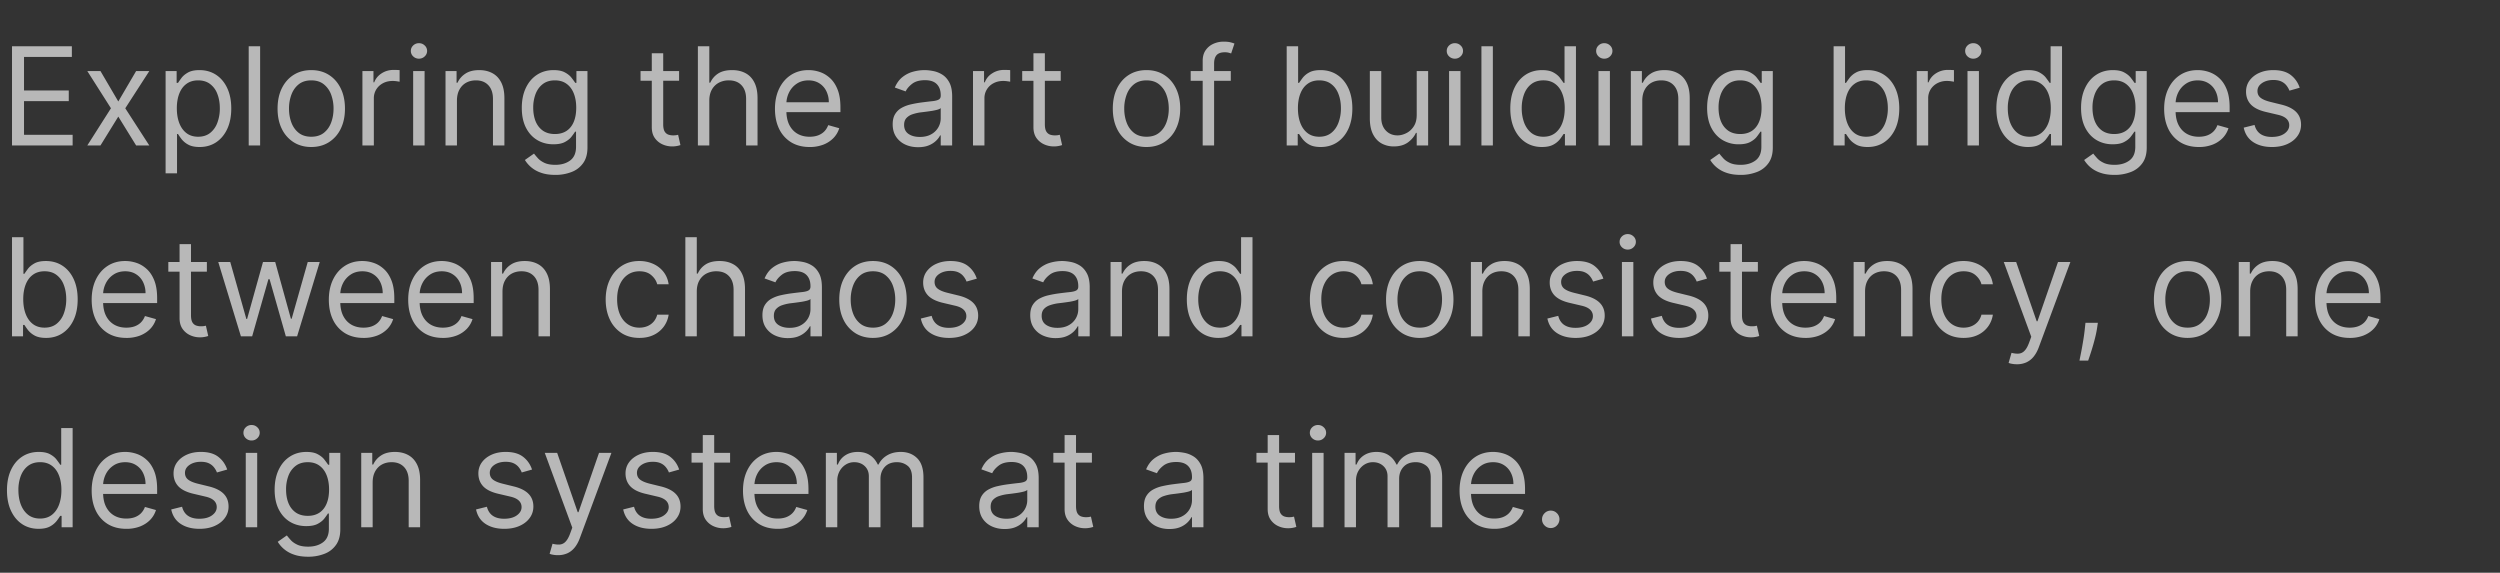 <svg xmlns="http://www.w3.org/2000/svg" width="275" height="63" fill="none"><rect width="100%" height="100%" fill="#333333" stroke="none"/><path fill="#fff" d="M1.321 16V5.09h6.584v1.173H2.642v3.686h4.922v1.172H2.642v3.707H7.99V16H1.321zm9.732-8.182 1.96 3.345 1.96-3.345h1.45L13.78 11.91 16.422 16h-1.449l-1.96-3.175L11.053 16H9.604l2.6-4.09-2.6-4.092h1.449zm7.163 11.25V7.818h1.214v1.3h.15c.092-.142.22-.323.383-.543.167-.224.405-.423.714-.597.312-.178.735-.266 1.268-.266.689 0 1.296.172 1.821.516.526.345.936.833 1.23 1.465.296.632.443 1.378.443 2.237 0 .867-.147 1.618-.442 2.254-.295.632-.703 1.122-1.225 1.47-.522.344-1.124.517-1.806.517-.526 0-.946-.087-1.262-.262a2.34 2.34 0 0 1-.73-.602 8.102 8.102 0 0 1-.394-.564h-.107v4.325h-1.257zm1.236-7.159c0 .618.09 1.163.271 1.635.182.47.446.837.794 1.103.348.263.774.394 1.279.394.525 0 .964-.138 1.315-.415a2.54 2.54 0 0 0 .8-1.13 4.429 4.429 0 0 0 .27-1.587c0-.575-.088-1.094-.265-1.555a2.404 2.404 0 0 0-.794-1.103c-.352-.273-.794-.41-1.326-.41-.512 0-.941.13-1.29.389-.348.255-.61.614-.788 1.076-.177.458-.266.992-.266 1.603zm9.162-6.818V16h-1.257V5.09h1.257zm5.626 11.08c-.739 0-1.387-.176-1.944-.528a3.583 3.583 0 0 1-1.3-1.475c-.309-.632-.463-1.371-.463-2.216 0-.853.154-1.597.463-2.232.313-.636.746-1.13 1.3-1.481.557-.352 1.205-.527 1.944-.527.739 0 1.385.175 1.939.527.557.352.99.845 1.3 1.48.312.636.468 1.38.468 2.233 0 .845-.156 1.584-.468 2.216a3.534 3.534 0 0 1-1.3 1.475c-.554.352-1.2.527-1.939.527zm0-1.13c.561 0 1.023-.144 1.385-.431.362-.288.63-.666.804-1.135.174-.469.261-.976.261-1.523a4.42 4.42 0 0 0-.26-1.53 2.577 2.577 0 0 0-.805-1.144c-.362-.292-.824-.437-1.385-.437s-1.023.146-1.385.437c-.362.29-.63.673-.804 1.145a4.388 4.388 0 0 0-.261 1.529c0 .547.087 1.054.26 1.523.175.469.443.847.805 1.135.362.287.824.431 1.385.431zm5.626.959V7.818h1.215v1.236h.085c.15-.405.42-.733.81-.985.39-.253.83-.379 1.32-.379a12.345 12.345 0 0 1 .661.022V8.99a3.725 3.725 0 0 0-.293-.048 2.882 2.882 0 0 0-.474-.037c-.398 0-.753.083-1.065.25-.309.164-.554.39-.735.682a1.838 1.838 0 0 0-.267.985V16h-1.257zm5.581 0V7.818h1.258V16h-1.258zm.64-9.545a.894.894 0 0 1-.634-.25.804.804 0 0 1-.261-.603c0-.234.087-.435.26-.602a.894.894 0 0 1 .635-.25c.245 0 .454.083.628.25a.797.797 0 0 1 .266.602.797.797 0 0 1-.266.602.875.875 0 0 1-.628.25zm4.177 4.623V16h-1.257V7.818h1.215v1.279h.106c.192-.416.483-.75.874-1.002.39-.256.895-.383 1.512-.383.554 0 1.04.113 1.455.34.415.224.738.565.969 1.023.23.455.346 1.03.346 1.726V16h-1.257v-5.114c0-.642-.167-1.143-.5-1.502-.334-.362-.792-.543-1.375-.543-.401 0-.76.087-1.076.26-.312.175-.56.429-.74.763-.181.333-.272.738-.272 1.214zm10.82 8.16c-.607 0-1.13-.078-1.566-.234a3.322 3.322 0 0 1-1.092-.607 3.322 3.322 0 0 1-.687-.799l1.001-.703c.114.149.258.32.432.511.174.196.412.364.714.506.305.146.704.219 1.198.219.66 0 1.206-.16 1.635-.48.43-.32.645-.82.645-1.502v-1.662h-.107c-.092.15-.223.334-.394.554-.167.217-.408.41-.724.58-.313.168-.735.251-1.268.251-.66 0-1.254-.156-1.78-.469-.521-.312-.935-.767-1.24-1.363-.302-.597-.453-1.321-.453-2.173 0-.839.147-1.568.442-2.19.295-.625.705-1.108 1.23-1.449.526-.344 1.133-.516 1.822-.516.533 0 .955.088 1.268.266.316.174.558.373.724.597.17.22.302.4.395.543h.127v-1.3h1.215v8.416c0 .703-.16 1.275-.48 1.716a2.73 2.73 0 0 1-1.278.974 4.824 4.824 0 0 1-1.779.315zm-.043-4.495c.505 0 .93-.116 1.279-.346.348-.231.612-.563.794-.996.18-.434.271-.952.271-1.556 0-.59-.089-1.11-.266-1.56-.178-.452-.44-.805-.789-1.06-.348-.256-.777-.384-1.289-.384-.532 0-.976.135-1.331.405-.352.27-.616.632-.794 1.086a4.2 4.2 0 0 0-.261 1.513c0 .568.089 1.07.266 1.508.181.433.448.774.8 1.022.355.245.795.368 1.32.368zM74.7 7.818v1.066h-4.24V7.818h4.24zm-3.004-1.96h1.257v7.798c0 .355.051.622.154.8a.8.8 0 0 0 .405.35c.167.058.343.086.528.086.138 0 .252-.007.34-.021l.213-.043.256 1.13a2.571 2.571 0 0 1-.357.095 2.628 2.628 0 0 1-.58.053 2.53 2.53 0 0 1-1.044-.229 2.074 2.074 0 0 1-.842-.697c-.22-.313-.33-.707-.33-1.183v-8.14zm6.328 5.22V16h-1.257V5.09h1.257v4.007h.106c.192-.423.48-.759.863-1.007.387-.252.902-.378 1.545-.378.558 0 1.046.112 1.465.335.419.22.744.56.975 1.018.234.454.351 1.033.351 1.736V16h-1.257v-5.114c0-.65-.168-1.152-.506-1.507-.334-.359-.797-.538-1.39-.538a2.32 2.32 0 0 0-1.108.26 1.907 1.907 0 0 0-.767.763c-.185.333-.277.738-.277 1.214zm11.035 5.093c-.788 0-1.468-.175-2.04-.523a3.503 3.503 0 0 1-1.315-1.47c-.306-.632-.458-1.367-.458-2.205 0-.838.152-1.577.458-2.216.309-.643.738-1.143 1.289-1.502.554-.362 1.2-.543 1.939-.543.426 0 .847.07 1.262.213.416.142.794.373 1.135.692.34.316.612.735.815 1.257.202.522.303 1.165.303 1.929v.532H86.14V11.25h5.028a2.69 2.69 0 0 0-.277-1.236 2.088 2.088 0 0 0-.778-.858c-.334-.21-.728-.314-1.182-.314-.501 0-.934.124-1.3.373a2.446 2.446 0 0 0-.836.959 2.815 2.815 0 0 0-.293 1.267v.725c0 .618.106 1.142.32 1.571.216.426.516.751.9.975.383.22.829.33 1.337.33.33 0 .628-.046.894-.138.27-.096.503-.238.698-.426.196-.192.346-.43.453-.714l1.214.34a2.692 2.692 0 0 1-.644 1.087 3.14 3.14 0 0 1-1.119.725 4.15 4.15 0 0 1-1.497.256zm11.927.02c-.518 0-.989-.097-1.412-.292a2.422 2.422 0 0 1-1.006-.858c-.249-.376-.373-.83-.373-1.363 0-.47.092-.85.277-1.14.184-.295.431-.526.74-.693.31-.167.65-.291 1.023-.373.376-.085.755-.152 1.135-.202.497-.064.9-.112 1.209-.144.312-.035.539-.094.681-.176.146-.081.219-.223.219-.426v-.042c0-.526-.144-.934-.432-1.226-.284-.29-.715-.436-1.294-.436-.6 0-1.071.131-1.412.394-.34.263-.58.543-.719.841l-1.193-.426c.213-.497.497-.884.852-1.161.36-.28.75-.476 1.172-.586.426-.114.845-.17 1.257-.17.263 0 .565.032.906.096.344.06.676.186.996.378.323.191.591.48.804.868.213.387.32.906.32 1.555V16h-1.257v-1.108h-.064a2.203 2.203 0 0 1-.426.57 2.466 2.466 0 0 1-.794.517c-.33.142-.733.213-1.209.213zm.192-1.128c.497 0 .916-.098 1.257-.293a1.998 1.998 0 0 0 1.044-1.732v-1.15c-.053.064-.171.122-.352.176-.177.05-.383.094-.618.133a27.622 27.622 0 0 1-1.203.16 4.802 4.802 0 0 0-.917.207 1.58 1.58 0 0 0-.681.421c-.17.185-.256.437-.256.757 0 .436.162.766.485.99.326.22.74.33 1.241.33zm5.852.937V7.818h1.215v1.236h.085a1.96 1.96 0 0 1 .81-.985c.39-.253.831-.379 1.321-.379a12.343 12.343 0 0 1 .66.022V8.99a3.647 3.647 0 0 0-.293-.048 2.88 2.88 0 0 0-.474-.037c-.397 0-.753.083-1.065.25a1.833 1.833 0 0 0-1.001 1.667V16h-1.258zm9.652-8.182v1.066h-4.24V7.818h4.24zm-3.004-1.96h1.257v7.798c0 .355.052.622.155.8a.796.796 0 0 0 .405.35c.167.058.342.086.527.086.138 0 .252-.007.341-.021l.213-.043.256 1.13a2.634 2.634 0 0 1-.357.095 2.637 2.637 0 0 1-.581.053 2.53 2.53 0 0 1-1.044-.229 2.08 2.08 0 0 1-.842-.697c-.22-.313-.33-.707-.33-1.183v-8.14zm12.438 10.313c-.739 0-1.387-.176-1.944-.528a3.589 3.589 0 0 1-1.3-1.475c-.309-.632-.463-1.371-.463-2.216 0-.853.154-1.597.463-2.232.313-.636.746-1.13 1.3-1.481.557-.352 1.205-.527 1.944-.527.739 0 1.385.175 1.939.527.557.352.991.845 1.3 1.48.312.636.468 1.38.468 2.233 0 .845-.156 1.584-.468 2.216a3.538 3.538 0 0 1-1.3 1.475c-.554.352-1.2.527-1.939.527zm0-1.13c.561 0 1.023-.144 1.385-.431.362-.288.63-.666.804-1.135.174-.469.261-.976.261-1.523 0-.547-.087-1.057-.261-1.53a2.578 2.578 0 0 0-.804-1.144c-.362-.292-.824-.437-1.385-.437s-1.023.146-1.385.437c-.362.29-.63.673-.804 1.145a4.388 4.388 0 0 0-.261 1.529c0 .547.087 1.054.261 1.523.174.469.442.847.804 1.135.362.287.824.431 1.385.431zm9.27-7.223v1.066h-4.411V7.818h4.411zM132.295 16V6.689c0-.469.11-.86.331-1.172.22-.312.506-.547.857-.703a2.713 2.713 0 0 1 1.113-.234c.309 0 .562.024.757.074.195.05.341.096.437.139l-.363 1.086a5.638 5.638 0 0 0-.266-.08 1.617 1.617 0 0 0-.437-.048c-.415 0-.715.105-.9.315-.181.21-.272.516-.272.921V16h-1.257zm9.241 0V5.09h1.257v4.028h.106c.093-.142.221-.323.384-.543a2.25 2.25 0 0 1 .714-.597c.312-.178.735-.266 1.268-.266.688 0 1.296.172 1.821.516.526.345.936.833 1.231 1.465.294.632.442 1.378.442 2.237 0 .867-.148 1.618-.442 2.254-.295.632-.703 1.122-1.225 1.47-.522.344-1.124.517-1.806.517-.526 0-.947-.087-1.263-.262a2.331 2.331 0 0 1-.729-.602 8.156 8.156 0 0 1-.395-.564h-.149V16h-1.214zm1.236-4.09c0 .617.09 1.162.271 1.634.181.47.446.837.794 1.103.348.263.774.394 1.278.394.526 0 .965-.138 1.316-.415.355-.28.622-.657.799-1.13a4.433 4.433 0 0 0 .272-1.587c0-.575-.089-1.094-.267-1.555-.174-.466-.438-.833-.793-1.103-.352-.273-.794-.41-1.327-.41-.511 0-.941.13-1.289.389-.348.255-.61.614-.788 1.076-.178.458-.266.992-.266 1.603zm13.066.745V7.818h1.257V16h-1.257v-1.385h-.085c-.192.415-.49.769-.895 1.06-.405.288-.916.431-1.534.431a2.73 2.73 0 0 1-1.364-.335c-.398-.227-.71-.568-.937-1.023-.228-.458-.341-1.035-.341-1.731V7.818h1.257v5.114c0 .596.167 1.072.501 1.427.337.355.767.533 1.289.533.312 0 .63-.08.953-.24.327-.16.6-.404.82-.735.224-.33.336-.75.336-1.262zm3.56 3.345V7.818h1.257V16h-1.257zm.639-9.545a.895.895 0 0 1-.634-.25.804.804 0 0 1-.261-.603c0-.234.087-.435.261-.602a.895.895 0 0 1 .634-.25c.245 0 .454.083.628.25a.796.796 0 0 1 .267.602.796.796 0 0 1-.267.602.874.874 0 0 1-.628.25zm4.177-1.364V16h-1.257V5.09h1.257zm5.392 11.08c-.682 0-1.283-.173-1.805-.517-.523-.348-.931-.838-1.226-1.47-.294-.636-.442-1.387-.442-2.254 0-.859.148-1.605.442-2.237.295-.632.705-1.12 1.231-1.465.525-.344 1.133-.516 1.822-.516.532 0 .953.088 1.262.266.312.174.55.373.714.597.167.22.296.4.389.543h.106V5.09h1.257V16h-1.214v-1.257h-.149a8.143 8.143 0 0 1-.395.564 2.32 2.32 0 0 1-.729.602c-.316.175-.737.261-1.263.261zm.171-1.13c.504 0 .93-.131 1.278-.394.348-.266.613-.634.794-1.103.181-.472.271-1.017.271-1.635 0-.61-.088-1.145-.266-1.603-.177-.462-.44-.82-.788-1.076-.348-.26-.778-.39-1.289-.39-.533 0-.977.138-1.332.411-.352.27-.616.637-.794 1.103a4.38 4.38 0 0 0-.261 1.555 4.5 4.5 0 0 0 .267 1.587c.181.473.447.85.799 1.13.355.277.795.415 1.321.415zm6.056.959V7.818h1.257V16h-1.257zm.639-9.545a.89.89 0 0 1-.633-.25.802.802 0 0 1-.262-.603c0-.234.087-.435.262-.602a.89.89 0 0 1 .633-.25c.245 0 .455.083.629.25a.798.798 0 0 1 .266.602.798.798 0 0 1-.266.602.877.877 0 0 1-.629.25zm4.178 4.623V16h-1.257V7.818h1.214v1.279h.107a2.34 2.34 0 0 1 .873-1.002c.391-.256.895-.383 1.513-.383.554 0 1.039.113 1.454.34.416.224.739.565.97 1.023.231.455.346 1.03.346 1.726V16h-1.257v-5.114c0-.642-.167-1.143-.501-1.502-.334-.362-.792-.543-1.374-.543-.401 0-.76.087-1.076.26a1.863 1.863 0 0 0-.74.763c-.182.333-.272.738-.272 1.214zm10.82 8.16c-.608 0-1.13-.078-1.566-.234a3.32 3.32 0 0 1-1.092-.607 3.304 3.304 0 0 1-.687-.799l1.001-.703c.114.149.257.32.431.511.174.196.412.364.714.506.306.146.705.219 1.199.219.66 0 1.205-.16 1.635-.48.43-.32.645-.82.645-1.502v-1.662h-.107c-.092.15-.224.334-.394.554-.167.217-.409.41-.725.58-.312.168-.735.251-1.267.251a3.411 3.411 0 0 1-1.779-.469c-.522-.312-.936-.767-1.242-1.363-.301-.597-.452-1.321-.452-2.173 0-.839.147-1.568.442-2.19.294-.625.705-1.108 1.23-1.449.526-.344 1.133-.516 1.822-.516.533 0 .955.088 1.268.266.316.174.557.373.724.597.171.22.302.4.394.543h.128v-1.3h1.215v8.416c0 .703-.16 1.275-.48 1.716a2.73 2.73 0 0 1-1.278.974 4.826 4.826 0 0 1-1.779.315zm-.043-4.495c.504 0 .93-.116 1.279-.346.348-.231.612-.563.793-.996.181-.434.272-.952.272-1.556 0-.59-.089-1.11-.266-1.56-.178-.452-.441-.805-.789-1.06-.348-.256-.778-.384-1.289-.384-.533 0-.976.135-1.332.405-.351.27-.616.632-.793 1.086a4.2 4.2 0 0 0-.261 1.513c0 .568.089 1.07.266 1.508.181.433.448.774.799 1.022.355.245.796.368 1.321.368zM201.697 16V5.09h1.257v4.028h.107c.092-.142.22-.323.383-.543a2.25 2.25 0 0 1 .714-.597c.312-.178.735-.266 1.268-.266.689 0 1.296.172 1.821.516.526.345.936.833 1.231 1.465.295.632.442 1.378.442 2.237 0 .867-.147 1.618-.442 2.254-.295.632-.703 1.122-1.225 1.47-.522.344-1.124.517-1.806.517-.526 0-.946-.087-1.262-.262-.316-.177-.56-.378-.73-.602a7.757 7.757 0 0 1-.394-.564h-.15V16h-1.214zm1.236-4.09c0 .617.09 1.162.271 1.634.182.47.446.837.794 1.103.348.263.774.394 1.279.394.525 0 .964-.138 1.315-.415.355-.28.622-.657.799-1.13a4.433 4.433 0 0 0 .272-1.587c0-.575-.089-1.094-.266-1.555a2.405 2.405 0 0 0-.794-1.103c-.352-.273-.794-.41-1.326-.41-.512 0-.942.13-1.29.389-.348.255-.61.614-.788 1.076-.177.458-.266.992-.266 1.603zm7.91 4.09V7.818h1.214v1.236h.086c.149-.405.419-.733.809-.985a2.384 2.384 0 0 1 1.321-.379 12.407 12.407 0 0 1 .661.022V8.99a3.734 3.734 0 0 0-.293-.048 2.88 2.88 0 0 0-.474-.037 2.23 2.23 0 0 0-1.066.25c-.308.164-.554.39-.735.682a1.842 1.842 0 0 0-.266.985V16h-1.257zm5.581 0V7.818h1.257V16h-1.257zm.639-9.545a.895.895 0 0 1-.634-.25.804.804 0 0 1-.261-.603c0-.234.087-.435.261-.602a.895.895 0 0 1 .634-.25c.245 0 .455.083.629.25a.798.798 0 0 1 .266.602.798.798 0 0 1-.266.602.877.877 0 0 1-.629.25zm6.01 9.716c-.682 0-1.284-.173-1.806-.517-.522-.348-.93-.838-1.225-1.47-.295-.636-.442-1.387-.442-2.254 0-.859.147-1.605.442-2.237.295-.632.705-1.12 1.231-1.465.525-.344 1.132-.516 1.821-.516.533 0 .954.088 1.263.266.312.174.55.373.714.597.166.22.296.4.388.543h.107V5.09h1.257V16h-1.214v-1.257h-.15a7.745 7.745 0 0 1-.394.564c-.17.224-.413.425-.73.602-.316.175-.736.261-1.262.261zm.171-1.13c.504 0 .93-.131 1.278-.394.348-.266.612-.634.794-1.103.181-.472.271-1.017.271-1.635 0-.61-.089-1.145-.266-1.603-.178-.462-.44-.82-.788-1.076-.348-.26-.778-.39-1.289-.39-.533 0-.977.138-1.332.411-.352.27-.616.637-.794 1.103a4.38 4.38 0 0 0-.261 1.555c0 .582.089 1.112.266 1.587.182.473.448.85.799 1.13.356.277.796.415 1.322.415zm9.359 4.198c-.608 0-1.13-.079-1.567-.235a3.34 3.34 0 0 1-1.092-.607 3.348 3.348 0 0 1-.687-.799l1.002-.703c.113.149.257.32.431.511.174.196.412.364.714.506.305.146.705.219 1.199.219.66 0 1.205-.16 1.635-.48.43-.32.644-.82.644-1.502v-1.662h-.106c-.093.15-.224.334-.394.554-.167.217-.409.41-.725.58-.312.168-.735.251-1.268.251-.66 0-1.253-.156-1.779-.469-.522-.312-.935-.767-1.241-1.363-.302-.597-.453-1.321-.453-2.173 0-.839.148-1.568.443-2.19.294-.625.704-1.108 1.23-1.449.526-.344 1.133-.516 1.822-.516.532 0 .955.088 1.268.266.316.174.557.373.724.597.17.22.302.4.394.543h.128v-1.3h1.214v8.416c0 .703-.159 1.275-.479 1.716a2.73 2.73 0 0 1-1.278.974 4.826 4.826 0 0 1-1.779.315zm-.043-4.496c.504 0 .93-.116 1.278-.346.348-.231.613-.563.794-.996.181-.434.272-.952.272-1.556 0-.59-.089-1.11-.267-1.56-.177-.452-.44-.805-.788-1.06-.348-.256-.778-.384-1.289-.384-.533 0-.977.135-1.332.405-.351.27-.616.632-.793 1.086a4.2 4.2 0 0 0-.261 1.513c0 .568.088 1.07.266 1.508.181.433.447.774.799 1.022.355.245.795.368 1.321.368zm9.311 1.428c-.788 0-1.468-.175-2.04-.523a3.506 3.506 0 0 1-1.316-1.47c-.305-.632-.458-1.367-.458-2.205 0-.838.153-1.577.458-2.216.309-.643.739-1.143 1.289-1.502.554-.362 1.201-.543 1.939-.543.426 0 .847.07 1.263.213a3.13 3.13 0 0 1 1.134.692c.341.316.613.735.815 1.257.203.522.304 1.165.304 1.929v.532h-6.307V11.25h5.028c0-.462-.092-.874-.277-1.236a2.087 2.087 0 0 0-.777-.858c-.334-.21-.728-.314-1.183-.314-.501 0-.934.124-1.3.373a2.451 2.451 0 0 0-.836.959 2.82 2.82 0 0 0-.293 1.267v.725c0 .618.107 1.142.32 1.571.216.426.516.751.9.975.384.22.829.33 1.337.33.33 0 .629-.046.895-.138.27-.096.502-.238.698-.426.195-.192.346-.43.452-.714l1.215.34a2.694 2.694 0 0 1-.645 1.087 3.13 3.13 0 0 1-1.118.725 4.16 4.16 0 0 1-1.497.256zm11.096-6.52-1.13.32a2.11 2.11 0 0 0-.314-.55 1.529 1.529 0 0 0-.554-.447c-.234-.117-.534-.176-.9-.176-.501 0-.918.116-1.252.347-.33.227-.495.516-.495.868 0 .312.113.56.341.74.227.181.582.332 1.065.453l1.214.298c.732.178 1.277.45 1.636.815.358.362.538.83.538 1.401 0 .469-.135.888-.405 1.257-.267.37-.639.66-1.119.874-.479.213-1.037.32-1.672.32-.835 0-1.526-.182-2.072-.544-.547-.362-.894-.891-1.039-1.587l1.193-.298c.114.44.329.77.645.99.319.22.736.33 1.251.33.586 0 1.051-.124 1.396-.372.348-.252.522-.554.522-.906a.95.95 0 0 0-.298-.714c-.199-.195-.505-.34-.917-.437l-1.363-.32c-.749-.177-1.3-.452-1.651-.825-.348-.376-.522-.847-.522-1.411 0-.462.129-.87.388-1.225a2.65 2.65 0 0 1 1.071-.837c.455-.202.97-.303 1.545-.303.809 0 1.445.177 1.907.532.465.355.795.824.991 1.407zM1.321 37V26.09h1.257v4.028h.107c.092-.142.22-.323.383-.543.167-.224.405-.423.714-.597.312-.178.735-.266 1.268-.266.689 0 1.296.172 1.821.516.526.345.936.833 1.23 1.465.296.632.443 1.378.443 2.237 0 .867-.147 1.618-.442 2.254-.295.632-.703 1.122-1.225 1.47-.522.344-1.124.516-1.806.516-.526 0-.946-.087-1.262-.26a2.34 2.34 0 0 1-.73-.602 8.056 8.056 0 0 1-.394-.565h-.15V37H1.322zm1.236-4.09c0 .617.09 1.162.271 1.634.182.47.446.837.794 1.103.348.263.774.394 1.279.394.525 0 .964-.138 1.315-.415a2.54 2.54 0 0 0 .8-1.13 4.43 4.43 0 0 0 .27-1.587c0-.575-.088-1.094-.265-1.555a2.403 2.403 0 0 0-.794-1.103c-.352-.273-.794-.41-1.326-.41-.512 0-.941.13-1.29.389-.348.255-.61.614-.788 1.076-.177.458-.266.992-.266 1.603zm11.34 4.26c-.788 0-1.468-.174-2.04-.522a3.504 3.504 0 0 1-1.316-1.47c-.305-.632-.457-1.367-.457-2.205 0-.838.152-1.577.457-2.216.31-.643.74-1.143 1.29-1.502.554-.362 1.2-.543 1.939-.543.426 0 .847.07 1.262.213.415.142.794.373 1.134.692.341.316.613.735.816 1.257.202.522.303 1.165.303 1.929v.532h-6.307V32.25h5.029a2.69 2.69 0 0 0-.277-1.236 2.088 2.088 0 0 0-.778-.858c-.334-.21-.728-.314-1.182-.314-.501 0-.934.124-1.3.373a2.452 2.452 0 0 0-.837.959 2.817 2.817 0 0 0-.292 1.267v.725c0 .618.106 1.142.32 1.571.216.426.516.751.9.975.383.22.829.33 1.336.33.33 0 .629-.046.895-.138.27-.096.503-.238.698-.426a1.95 1.95 0 0 0 .453-.714l1.214.34a2.693 2.693 0 0 1-.644 1.087c-.302.31-.675.55-1.119.725a4.15 4.15 0 0 1-1.497.255zm8.859-8.352v1.066h-4.24v-1.066h4.24zm-3.005-1.96h1.258v7.798c0 .355.051.622.154.8a.8.8 0 0 0 .405.35c.167.058.342.086.527.086.139 0 .252-.007.341-.021l.213-.043.256 1.13a2.571 2.571 0 0 1-.357.095 2.628 2.628 0 0 1-.58.053 2.53 2.53 0 0 1-1.045-.229 2.073 2.073 0 0 1-.841-.697c-.22-.313-.33-.707-.33-1.183v-8.139zM26.501 37l-2.494-8.182h1.321l1.769 6.264h.085l1.747-6.264h1.343l1.726 6.243h.085l1.768-6.243h1.321L32.68 37h-1.236l-1.79-6.285h-.127L27.736 37H26.5zm13.485.17c-.788 0-1.468-.174-2.04-.522a3.504 3.504 0 0 1-1.316-1.47c-.305-.632-.458-1.367-.458-2.205 0-.838.153-1.577.458-2.216.31-.643.739-1.143 1.29-1.502.553-.362 1.2-.543 1.938-.543.427 0 .847.07 1.263.213.415.142.793.373 1.134.692.341.316.613.735.815 1.257.203.522.304 1.165.304 1.929v.532h-6.307V32.25h5.029a2.69 2.69 0 0 0-.277-1.236 2.087 2.087 0 0 0-.778-.858c-.334-.21-.728-.314-1.183-.314-.5 0-.934.124-1.3.373a2.452 2.452 0 0 0-.836.959 2.817 2.817 0 0 0-.293 1.267v.725c0 .618.107 1.142.32 1.571.217.426.517.751.9.975.384.22.83.33 1.337.33.33 0 .629-.046.895-.138.27-.096.503-.238.698-.426a1.95 1.95 0 0 0 .453-.714l1.214.34a2.693 2.693 0 0 1-.644 1.087 3.14 3.14 0 0 1-1.119.725 4.15 4.15 0 0 1-1.497.255zm8.73 0c-.788 0-1.468-.174-2.04-.522a3.503 3.503 0 0 1-1.315-1.47c-.305-.632-.458-1.367-.458-2.205 0-.838.153-1.577.458-2.216.309-.643.739-1.143 1.289-1.502.554-.362 1.2-.543 1.939-.543.426 0 .847.07 1.262.213.416.142.794.373 1.135.692.34.316.613.735.815 1.257.202.522.303 1.165.303 1.929v.532h-6.306V32.25h5.028c0-.462-.092-.874-.277-1.236a2.087 2.087 0 0 0-.778-.858c-.333-.21-.728-.314-1.182-.314-.5 0-.934.124-1.3.373-.362.245-.64.564-.836.959a2.815 2.815 0 0 0-.293 1.267v.725c0 .618.106 1.142.32 1.571.216.426.516.751.9.975.383.22.829.33 1.337.33.33 0 .628-.046.895-.138.27-.096.502-.238.697-.426.196-.192.347-.43.453-.714l1.215.34a2.692 2.692 0 0 1-.645 1.087 3.14 3.14 0 0 1-1.118.725 4.15 4.15 0 0 1-1.497.255zm6.558-5.092V37h-1.257v-8.182h1.214v1.279h.107c.192-.416.483-.75.873-1.002.391-.255.895-.383 1.513-.383.554 0 1.039.113 1.454.34.416.224.739.565.97 1.023.23.455.346 1.03.346 1.726V37h-1.257v-5.114c0-.642-.167-1.143-.5-1.502-.335-.362-.793-.543-1.375-.543-.401 0-.76.087-1.076.26-.313.175-.56.429-.74.763-.182.333-.272.738-.272 1.214zm15.06 5.092c-.767 0-1.428-.18-1.982-.543a3.54 3.54 0 0 1-1.278-1.497c-.298-.635-.448-1.361-.448-2.178 0-.831.153-1.565.459-2.2.309-.64.738-1.138 1.289-1.497.554-.362 1.2-.543 1.939-.543a3.67 3.67 0 0 1 1.555.32c.462.212.84.51 1.135.894.294.384.477.831.548 1.343h-1.257c-.096-.373-.309-.704-.64-.991-.326-.291-.766-.437-1.32-.437-.49 0-.92.128-1.29.383-.365.253-.65.61-.857 1.071-.202.458-.303.996-.303 1.614 0 .632.099 1.183.298 1.651.202.47.486.833.852 1.092.37.26.803.39 1.3.39.326 0 .623-.058.89-.171.266-.114.491-.277.676-.49.184-.213.316-.47.394-.767h1.257a2.912 2.912 0 0 1-.527 1.305 2.947 2.947 0 0 1-1.103.916c-.454.224-.984.335-1.587.335zm6.312-5.092V37h-1.257V26.09h1.257v4.007h.106c.192-.423.48-.759.863-1.007.388-.252.902-.378 1.545-.378.558 0 1.046.111 1.465.335.419.22.744.56.975 1.018.234.454.351 1.033.351 1.736V37h-1.257v-5.114c0-.65-.168-1.152-.506-1.507-.334-.359-.797-.538-1.39-.538a2.32 2.32 0 0 0-1.108.26 1.907 1.907 0 0 0-.767.763c-.185.333-.277.738-.277 1.214zm10.013 5.114c-.519 0-.99-.098-1.412-.293a2.423 2.423 0 0 1-1.007-.858c-.248-.376-.372-.83-.372-1.363 0-.47.092-.85.277-1.14.184-.295.431-.526.74-.693a3.9 3.9 0 0 1 1.023-.373c.376-.085.754-.152 1.134-.202.498-.064.9-.112 1.21-.144.312-.035.54-.094.681-.176.146-.081.219-.223.219-.426v-.043c0-.525-.144-.933-.432-1.225-.284-.29-.715-.436-1.294-.436-.6 0-1.07.131-1.412.394-.34.263-.58.543-.719.841l-1.193-.426c.213-.497.497-.884.852-1.161.359-.28.75-.476 1.172-.586.426-.114.845-.17 1.257-.17.263 0 .565.032.906.096a2.9 2.9 0 0 1 .996.378c.323.192.591.48.804.868.213.387.32.905.32 1.555V37h-1.257v-1.108h-.064a2.213 2.213 0 0 1-.426.57 2.461 2.461 0 0 1-.794.517c-.33.142-.733.213-1.21.213zm.192-1.13c.497 0 .916-.097 1.257-.292a1.994 1.994 0 0 0 1.044-1.732v-1.15c-.053.064-.17.122-.352.176-.177.05-.383.094-.618.133a28.22 28.22 0 0 1-1.204.16 4.8 4.8 0 0 0-.916.207 1.58 1.58 0 0 0-.682.421c-.17.185-.255.437-.255.757 0 .436.161.767.484.99.327.22.74.33 1.242.33zm9.176 1.108c-.739 0-1.387-.175-1.944-.527a3.583 3.583 0 0 1-1.3-1.475c-.309-.633-.463-1.371-.463-2.216 0-.853.154-1.596.463-2.232.313-.636.746-1.13 1.3-1.481.557-.352 1.206-.527 1.944-.527.739 0 1.385.175 1.94.527.557.352.99.845 1.299 1.48.312.636.468 1.38.468 2.233 0 .845-.156 1.584-.468 2.216a3.534 3.534 0 0 1-1.3 1.475c-.554.352-1.2.527-1.939.527zm0-1.129c.561 0 1.023-.144 1.385-.431.362-.288.63-.666.804-1.135.174-.469.261-.976.261-1.523a4.42 4.42 0 0 0-.26-1.53 2.577 2.577 0 0 0-.805-1.144c-.362-.291-.824-.437-1.385-.437-.56 0-1.023.145-1.385.437-.362.29-.63.673-.804 1.145a4.388 4.388 0 0 0-.261 1.529c0 .547.087 1.054.26 1.523.175.469.443.847.805 1.135.362.287.824.431 1.385.431zm11.422-5.39-1.129.32a2.087 2.087 0 0 0-.315-.55 1.52 1.52 0 0 0-.554-.447c-.234-.117-.534-.176-.9-.176-.5 0-.918.116-1.252.347-.33.227-.495.516-.495.868 0 .312.114.56.341.74.227.181.582.332 1.065.453l1.215.298c.731.178 1.276.45 1.635.815.359.362.538.83.538 1.401 0 .469-.135.888-.405 1.257-.266.37-.639.66-1.118.874-.48.213-1.037.32-1.673.32-.834 0-1.525-.182-2.072-.544-.547-.362-.893-.891-1.039-1.587l1.193-.298c.114.44.329.77.645.99.32.22.737.33 1.252.33.586 0 1.051-.124 1.395-.372.348-.252.522-.554.522-.906a.95.95 0 0 0-.298-.714c-.199-.195-.504-.34-.916-.437l-1.364-.32c-.749-.177-1.299-.452-1.651-.825-.348-.376-.522-.847-.522-1.411 0-.462.13-.87.389-1.225a2.645 2.645 0 0 1 1.07-.837c.455-.202.97-.303 1.545-.303.81 0 1.446.177 1.907.532.465.355.796.824.991 1.407zm8.668 6.54a3.33 3.33 0 0 1-1.412-.292 2.42 2.42 0 0 1-1.006-.858c-.249-.376-.373-.83-.373-1.363 0-.47.092-.85.277-1.14.184-.295.431-.526.74-.693a3.9 3.9 0 0 1 1.023-.373c.376-.085.754-.152 1.134-.202a51.7 51.7 0 0 1 1.21-.144c.312-.035.539-.094.681-.176.146-.081.219-.223.219-.426v-.043c0-.525-.144-.933-.432-1.225-.284-.29-.715-.436-1.294-.436-.6 0-1.071.131-1.412.394-.341.263-.58.543-.719.841l-1.193-.426c.213-.497.497-.884.852-1.161.359-.28.75-.476 1.172-.586.426-.114.845-.17 1.257-.17.263 0 .565.032.906.096.344.06.676.186.996.378.323.192.591.48.804.868.213.387.32.905.32 1.555V37h-1.257v-1.108h-.064a2.203 2.203 0 0 1-.426.57 2.466 2.466 0 0 1-.794.517c-.33.142-.733.213-1.209.213zm.192-1.129c.497 0 .916-.097 1.257-.292a1.995 1.995 0 0 0 1.044-1.732v-1.15c-.054.064-.171.122-.352.176-.177.05-.383.094-.618.133a28.329 28.329 0 0 1-1.204.16 4.809 4.809 0 0 0-.916.207c-.28.093-.508.233-.682.421-.17.185-.255.437-.255.757 0 .436.161.767.484.99.327.22.741.33 1.242.33zm7.109-3.984V37h-1.257v-8.182h1.215v1.279h.106c.192-.416.483-.75.874-1.002.391-.255.895-.383 1.513-.383.554 0 1.038.113 1.454.34.415.224.739.565.969 1.023.231.455.347 1.03.347 1.726V37h-1.258v-5.114c0-.642-.166-1.143-.5-1.502-.334-.362-.792-.543-1.375-.543-.401 0-.759.087-1.076.26a1.869 1.869 0 0 0-.74.763c-.181.333-.272.738-.272 1.214zm10.607 5.092c-.682 0-1.284-.172-1.806-.516-.522-.348-.93-.838-1.225-1.47-.294-.636-.442-1.387-.442-2.254 0-.859.148-1.605.442-2.237.295-.632.705-1.12 1.231-1.465.525-.344 1.133-.516 1.822-.516.532 0 .953.088 1.262.266.312.174.55.373.714.597.167.22.296.4.389.543h.106V26.09h1.257V37h-1.214v-1.257h-.149a8.143 8.143 0 0 1-.395.564 2.32 2.32 0 0 1-.729.602c-.316.174-.737.261-1.263.261zm.171-1.129c.504 0 .93-.131 1.278-.394.348-.266.613-.634.794-1.103.181-.472.271-1.017.271-1.635 0-.61-.088-1.145-.266-1.603-.177-.462-.44-.82-.788-1.076-.348-.26-.778-.39-1.289-.39-.533 0-.977.138-1.332.411-.352.27-.616.637-.794 1.103a4.38 4.38 0 0 0-.261 1.555 4.5 4.5 0 0 0 .267 1.587c.181.473.447.85.799 1.13.355.277.795.415 1.321.415zm13.599 1.13c-.767 0-1.428-.182-1.982-.544a3.537 3.537 0 0 1-1.278-1.497c-.299-.635-.448-1.361-.448-2.178 0-.831.153-1.565.458-2.2.309-.64.739-1.138 1.29-1.497.553-.362 1.2-.543 1.938-.543.576 0 1.094.106 1.556.32.461.212.84.51 1.134.894.295.384.478.831.549 1.343h-1.257c-.096-.373-.309-.704-.639-.991-.327-.291-.767-.437-1.321-.437-.49 0-.92.128-1.289.383-.366.253-.652.61-.858 1.071-.202.458-.304.996-.304 1.614 0 .632.1 1.183.299 1.651.202.47.486.833.852 1.092.369.26.803.39 1.3.39.326 0 .623-.058.889-.171.267-.114.492-.277.677-.49.184-.213.316-.47.394-.767h1.257a2.918 2.918 0 0 1-.527 1.305 2.95 2.95 0 0 1-1.103.916c-.454.224-.984.335-1.587.335zm8.379 0c-.739 0-1.387-.176-1.945-.528a3.578 3.578 0 0 1-1.299-1.475c-.309-.633-.464-1.371-.464-2.216 0-.853.155-1.596.464-2.232.312-.636.745-1.13 1.299-1.481.558-.352 1.206-.527 1.945-.527.738 0 1.385.175 1.939.527.557.352.99.845 1.299 1.48.313.636.469 1.38.469 2.233 0 .845-.156 1.584-.469 2.216a3.536 3.536 0 0 1-1.299 1.475c-.554.352-1.201.527-1.939.527zm0-1.13c.561 0 1.022-.144 1.385-.431.362-.288.63-.666.804-1.135.174-.469.261-.976.261-1.523 0-.547-.087-1.057-.261-1.53a2.578 2.578 0 0 0-.804-1.144c-.363-.291-.824-.437-1.385-.437s-1.023.145-1.385.437a2.572 2.572 0 0 0-.805 1.145 4.388 4.388 0 0 0-.261 1.529c0 .547.087 1.054.261 1.523.174.469.442.847.805 1.135.362.287.824.431 1.385.431zm6.883-3.963V37H161.8v-8.182h1.214v1.279h.107c.192-.416.483-.75.874-1.002.39-.255.894-.383 1.512-.383.554 0 1.039.113 1.455.34.415.224.738.565.969 1.023.231.455.346 1.03.346 1.726V37h-1.257v-5.114c0-.642-.167-1.143-.501-1.502-.333-.362-.791-.543-1.374-.543-.401 0-.76.087-1.076.26a1.869 1.869 0 0 0-.74.763c-.181.333-.272.738-.272 1.214zm13.313-1.427-1.129.32a2.087 2.087 0 0 0-.315-.55 1.52 1.52 0 0 0-.554-.447c-.234-.117-.534-.176-.9-.176-.501 0-.918.116-1.252.347-.33.227-.495.516-.495.868 0 .312.114.56.341.74.227.181.582.332 1.065.453l1.215.298c.731.178 1.276.45 1.635.815.359.362.538.83.538 1.401 0 .469-.135.888-.405 1.257-.266.37-.639.66-1.118.874-.48.213-1.037.32-1.673.32-.835 0-1.525-.182-2.072-.544-.547-.362-.893-.891-1.039-1.587l1.193-.298c.114.44.329.77.645.99.319.22.737.33 1.252.33.586 0 1.051-.124 1.395-.372.348-.252.522-.554.522-.906a.95.95 0 0 0-.298-.714c-.199-.195-.504-.34-.916-.437l-1.364-.32c-.749-.177-1.3-.452-1.651-.825-.348-.376-.522-.847-.522-1.411 0-.462.129-.87.389-1.225a2.638 2.638 0 0 1 1.07-.837c.455-.202.97-.303 1.545-.303.81 0 1.445.177 1.907.532.465.355.796.824.991 1.407zM178.411 37v-8.182h1.257V37h-1.257zm.64-9.546a.891.891 0 0 1-.634-.25.804.804 0 0 1-.261-.602c0-.234.087-.435.261-.602a.892.892 0 0 1 .634-.25c.245 0 .454.084.628.25a.795.795 0 0 1 .266.602.795.795 0 0 1-.266.602.874.874 0 0 1-.628.25zm8.715 3.197-1.129.32a2.111 2.111 0 0 0-.314-.55 1.53 1.53 0 0 0-.554-.447c-.235-.117-.535-.176-.9-.176-.501 0-.918.116-1.252.347-.33.227-.496.516-.496.868 0 .312.114.56.341.74.228.181.583.332 1.066.453l1.214.298c.732.178 1.277.45 1.635.815.359.362.538.83.538 1.401 0 .469-.134.888-.404 1.257-.267.37-.64.66-1.119.874-.479.213-1.037.32-1.673.32-.834 0-1.525-.182-2.072-.544-.547-.362-.893-.891-1.038-1.587l1.193-.298c.113.44.328.77.644.99.32.22.737.33 1.252.33.586 0 1.051-.124 1.396-.372.348-.252.522-.554.522-.906 0-.284-.1-.522-.299-.714-.198-.195-.504-.34-.916-.437l-1.363-.32c-.75-.177-1.3-.452-1.652-.825-.348-.376-.522-.847-.522-1.411 0-.462.13-.87.389-1.225.263-.356.62-.634 1.071-.837.454-.202.969-.303 1.545-.303.809 0 1.445.177 1.907.532.465.355.795.824.99 1.407zm5.6-1.833v1.066h-4.24v-1.066h4.24zm-3.004-1.96h1.257v7.798c0 .355.051.622.154.8a.804.804 0 0 0 .405.35c.167.058.343.086.528.086.138 0 .252-.007.34-.021l.213-.043.256 1.13a2.553 2.553 0 0 1-.357.095 2.62 2.62 0 0 1-.58.053 2.53 2.53 0 0 1-1.044-.229 2.073 2.073 0 0 1-.842-.697c-.22-.313-.33-.707-.33-1.183v-8.139zM198.6 37.17c-.789 0-1.469-.174-2.041-.522a3.504 3.504 0 0 1-1.315-1.47c-.306-.632-.458-1.367-.458-2.205 0-.838.152-1.577.458-2.216.309-.643.738-1.143 1.289-1.502.554-.362 1.2-.543 1.939-.543.426 0 .847.07 1.262.213.416.142.794.373 1.135.692.341.316.612.735.815 1.257.202.522.303 1.165.303 1.929v.532h-6.307V32.25h5.029c0-.462-.092-.874-.277-1.236a2.083 2.083 0 0 0-.778-.858c-.334-.21-.728-.314-1.182-.314-.501 0-.934.124-1.3.373a2.45 2.45 0 0 0-.836.959 2.808 2.808 0 0 0-.293 1.267v.725c0 .618.106 1.142.319 1.571.217.426.517.751.901.975.383.22.829.33 1.337.33.33 0 .628-.046.894-.138.27-.096.503-.238.698-.426.196-.192.346-.43.453-.714l1.214.34a2.68 2.68 0 0 1-.644 1.087c-.302.31-.675.55-1.119.725a4.15 4.15 0 0 1-1.496.255zm6.557-5.092V37H203.9v-8.182h1.214v1.279h.107c.191-.416.483-.75.873-1.002.391-.255.895-.383 1.513-.383.554 0 1.039.113 1.454.34.416.224.739.565.97 1.023.23.455.346 1.03.346 1.726V37h-1.257v-5.114c0-.642-.167-1.143-.501-1.502-.334-.362-.792-.543-1.374-.543-.402 0-.76.087-1.076.26-.313.175-.56.429-.741.763-.181.333-.271.738-.271 1.214zm10.841 5.092c-.767 0-1.428-.18-1.982-.543a3.537 3.537 0 0 1-1.278-1.497c-.298-.635-.448-1.361-.448-2.178 0-.831.153-1.565.459-2.2.309-.64.738-1.138 1.289-1.497.554-.362 1.2-.543 1.939-.543a3.67 3.67 0 0 1 1.555.32c.462.212.84.51 1.135.894.294.384.477.831.548 1.343h-1.257c-.096-.373-.309-.704-.639-.991-.327-.291-.767-.437-1.321-.437-.49 0-.92.128-1.289.383-.366.253-.652.61-.858 1.071-.202.458-.303.996-.303 1.614 0 .632.099 1.183.298 1.651.202.47.486.833.852 1.092.369.26.803.39 1.3.39.327 0 .623-.058.889-.171.267-.114.492-.277.677-.49a1.88 1.88 0 0 0 .394-.767h1.257a2.918 2.918 0 0 1-.527 1.305 2.95 2.95 0 0 1-1.103.916c-.454.224-.983.335-1.587.335zm5.865 2.898c-.214 0-.403-.018-.57-.053a1.508 1.508 0 0 1-.347-.096l.32-1.108c.305.078.575.107.81.085a.97.97 0 0 0 .623-.314c.185-.185.353-.485.506-.9l.234-.64-3.025-8.224h1.363l2.259 6.52h.085l2.259-6.52h1.363l-3.473 9.375c-.156.423-.35.773-.58 1.05a2.18 2.18 0 0 1-.805.623 2.478 2.478 0 0 1-1.022.202zm8.902-4.56-.085.576c-.061.405-.153.838-.277 1.3a24.2 24.2 0 0 1-.379 1.305 34.41 34.41 0 0 1-.325.974h-.958l.181-.9c.074-.373.149-.79.223-1.252a20.6 20.6 0 0 0 .192-1.406l.064-.596h1.364zm9.872 1.662c-.739 0-1.387-.175-1.945-.527a3.578 3.578 0 0 1-1.299-1.475c-.309-.633-.464-1.371-.464-2.216 0-.853.155-1.596.464-2.232.312-.636.745-1.13 1.299-1.481.558-.352 1.206-.527 1.945-.527.738 0 1.384.175 1.938.527.558.352.991.845 1.3 1.48.313.636.469 1.38.469 2.233 0 .845-.156 1.584-.469 2.216a3.531 3.531 0 0 1-1.3 1.475c-.554.352-1.2.527-1.938.527zm0-1.129c.561 0 1.022-.144 1.384-.431a2.54 2.54 0 0 0 .805-1.135c.174-.469.261-.976.261-1.523 0-.547-.087-1.057-.261-1.53a2.572 2.572 0 0 0-.805-1.144c-.362-.291-.823-.437-1.384-.437-.562 0-1.023.145-1.385.437a2.572 2.572 0 0 0-.805 1.145 4.388 4.388 0 0 0-.261 1.529c0 .547.087 1.054.261 1.523.174.469.442.847.805 1.135.362.287.823.431 1.385.431zm6.883-3.963V37h-1.257v-8.182h1.214v1.279h.107a2.34 2.34 0 0 1 .873-1.002c.391-.255.895-.383 1.513-.383.554 0 1.039.113 1.454.34.416.224.739.565.97 1.023.231.455.346 1.03.346 1.726V37h-1.257v-5.114c0-.642-.167-1.143-.501-1.502-.333-.362-.792-.543-1.374-.543-.401 0-.76.087-1.076.26a1.869 1.869 0 0 0-.74.763c-.181.333-.272.738-.272 1.214zm10.948 5.092c-.789 0-1.469-.174-2.04-.522a3.5 3.5 0 0 1-1.316-1.47c-.306-.632-.458-1.367-.458-2.205 0-.838.152-1.577.458-2.216.309-.643.738-1.143 1.289-1.502.554-.362 1.2-.543 1.939-.543.426 0 .847.07 1.262.213.416.142.794.373 1.135.692.341.316.612.735.815 1.257.202.522.303 1.165.303 1.929v.532h-6.306V32.25h5.028c0-.462-.092-.874-.277-1.236a2.083 2.083 0 0 0-.778-.858c-.333-.21-.728-.314-1.182-.314-.501 0-.934.124-1.3.373a2.45 2.45 0 0 0-.836.959 2.82 2.82 0 0 0-.293 1.267v.725c0 .618.106 1.142.319 1.571.217.426.517.751.901.975.383.22.829.33 1.337.33.33 0 .628-.046.895-.138.269-.096.502-.238.697-.426.196-.192.347-.43.453-.714l1.215.34a2.694 2.694 0 0 1-.645 1.087c-.302.31-.675.55-1.119.725a4.15 4.15 0 0 1-1.496.255zM4.24 58.17c-.682 0-1.284-.172-1.806-.516-.522-.348-.93-.838-1.225-1.47-.295-.636-.442-1.387-.442-2.254 0-.859.147-1.605.442-2.237.295-.632.705-1.12 1.23-1.465.526-.344 1.133-.516 1.822-.516.533 0 .954.088 1.263.266.312.174.55.373.714.597.166.22.296.4.388.543h.107V47.09H7.99V58H6.776v-1.257h-.15a7.745 7.745 0 0 1-.394.564 2.34 2.34 0 0 1-.73.602c-.316.174-.736.261-1.262.261zm.17-1.129c.505 0 .93-.131 1.279-.394.348-.266.612-.634.794-1.103.18-.472.271-1.017.271-1.635 0-.61-.089-1.145-.266-1.603-.178-.462-.44-.82-.788-1.076-.348-.26-.778-.39-1.29-.39-.532 0-.976.138-1.331.411-.352.27-.616.638-.794 1.103a4.38 4.38 0 0 0-.26 1.555c0 .583.088 1.112.265 1.587.182.473.448.85.8 1.13.355.277.795.415 1.32.415zm9.487 1.13c-.788 0-1.468-.175-2.04-.523a3.504 3.504 0 0 1-1.316-1.47c-.305-.632-.457-1.367-.457-2.205 0-.838.152-1.577.457-2.216.31-.643.74-1.143 1.29-1.502.554-.362 1.2-.543 1.939-.543.426 0 .847.07 1.262.213.415.142.794.373 1.134.692.341.316.613.735.816 1.257.202.522.303 1.165.303 1.929v.532h-6.307V53.25h5.029a2.69 2.69 0 0 0-.277-1.236 2.088 2.088 0 0 0-.778-.858c-.334-.21-.728-.314-1.182-.314-.501 0-.934.124-1.3.373a2.452 2.452 0 0 0-.837.959 2.817 2.817 0 0 0-.292 1.267v.725c0 .618.106 1.142.32 1.571.216.426.516.751.9.975.383.22.829.33 1.336.33.33 0 .629-.046.895-.138.27-.096.503-.238.698-.426a1.95 1.95 0 0 0 .453-.714l1.214.34a2.693 2.693 0 0 1-.644 1.087c-.302.31-.675.55-1.119.725a4.15 4.15 0 0 1-1.497.255zm11.096-6.52-1.13.32a2.098 2.098 0 0 0-.314-.55 1.526 1.526 0 0 0-.554-.447c-.234-.117-.534-.176-.9-.176-.5 0-.918.116-1.252.346-.33.228-.495.517-.495.869 0 .312.114.56.34.74.228.181.583.332 1.066.453l1.215.298c.731.178 1.276.45 1.635.815.359.362.538.83.538 1.401 0 .469-.135.888-.405 1.257-.266.37-.639.66-1.118.874-.48.213-1.037.32-1.673.32-.835 0-1.525-.182-2.072-.544-.547-.362-.893-.891-1.039-1.587l1.193-.298c.114.44.329.77.645.99.32.22.737.33 1.252.33.586 0 1.05-.124 1.395-.372.348-.252.522-.554.522-.906 0-.284-.1-.522-.298-.714-.199-.195-.504-.34-.916-.437l-1.364-.32c-.75-.177-1.3-.452-1.651-.825-.348-.376-.522-.847-.522-1.411 0-.462.13-.87.389-1.225.262-.356.62-.634 1.07-.837.455-.202.97-.303 1.545-.303.81 0 1.446.177 1.907.532.465.355.796.824.99 1.407zM27.034 58v-8.182h1.258V58h-1.258zm.64-9.545a.894.894 0 0 1-.634-.25.804.804 0 0 1-.261-.603c0-.234.087-.435.26-.602a.893.893 0 0 1 .635-.25c.245 0 .454.083.628.25a.797.797 0 0 1 .266.602.797.797 0 0 1-.266.602.875.875 0 0 1-.628.25zm6.223 12.784c-.608 0-1.13-.078-1.567-.235a3.323 3.323 0 0 1-1.091-.607 3.322 3.322 0 0 1-.688-.799l1.002-.703c.113.149.257.32.431.511.174.196.412.364.714.506.305.146.705.219 1.199.219.66 0 1.205-.16 1.635-.48.43-.32.644-.82.644-1.502v-1.662h-.106c-.093.15-.224.334-.394.554-.167.217-.409.41-.725.58-.312.168-.735.251-1.268.251-.66 0-1.253-.156-1.779-.469-.522-.312-.935-.767-1.24-1.363-.303-.597-.454-1.321-.454-2.173 0-.839.148-1.568.442-2.19.295-.625.705-1.108 1.231-1.449.526-.344 1.133-.516 1.822-.516.532 0 .955.088 1.267.266.316.174.558.373.725.597.17.22.302.4.394.543h.128v-1.3h1.214v8.416c0 .703-.16 1.275-.479 1.716a2.73 2.73 0 0 1-1.278.974 4.824 4.824 0 0 1-1.78.315zm-.043-4.496c.504 0 .93-.116 1.278-.346.348-.231.613-.563.794-.996.181-.434.272-.952.272-1.556 0-.59-.09-1.11-.267-1.56-.177-.452-.44-.805-.788-1.06-.348-.256-.778-.384-1.29-.384-.532 0-.976.135-1.33.405a2.47 2.47 0 0 0-.795 1.086 4.2 4.2 0 0 0-.26 1.513c0 .568.088 1.07.266 1.508.18.433.447.774.799 1.022.355.245.795.368 1.32.368zm7.138-3.665V58h-1.257v-8.182h1.214v1.279h.107c.191-.416.483-.75.873-1.002.39-.255.895-.383 1.513-.383.554 0 1.039.113 1.454.34.416.224.739.565.97 1.023.23.455.346 1.03.346 1.726V58h-1.257v-5.114c0-.642-.167-1.143-.501-1.502-.334-.362-.792-.543-1.374-.543-.402 0-.76.087-1.076.26-.313.175-.56.429-.74.763-.182.333-.272.738-.272 1.214zm17.531-1.427-1.13.32a2.098 2.098 0 0 0-.313-.55 1.525 1.525 0 0 0-.554-.447c-.235-.117-.535-.176-.9-.176-.501 0-.918.116-1.252.346-.33.228-.496.517-.496.869 0 .312.114.56.341.74.227.181.583.332 1.066.453l1.214.298c.732.178 1.277.45 1.635.815.359.362.538.83.538 1.401 0 .469-.135.888-.404 1.257-.267.37-.64.66-1.12.874-.479.213-1.036.32-1.672.32-.834 0-1.525-.182-2.072-.544-.547-.362-.893-.891-1.039-1.587l1.194-.298c.113.44.328.77.644.99.32.22.737.33 1.252.33.586 0 1.051-.124 1.396-.372.348-.252.522-.554.522-.906 0-.284-.1-.522-.299-.714-.199-.195-.504-.34-.916-.437l-1.364-.32c-.749-.177-1.3-.452-1.65-.825-.349-.376-.523-.847-.523-1.411 0-.462.13-.87.389-1.225.263-.356.62-.634 1.07-.837.455-.202.97-.303 1.545-.303.81 0 1.446.177 1.907.532.466.355.796.824.991 1.407zm2.851 9.417c-.213 0-.403-.018-.57-.053a1.498 1.498 0 0 1-.346-.096l.32-1.108c.305.078.575.107.81.085a.97.97 0 0 0 .623-.314c.184-.185.353-.485.506-.9l.234-.64-3.026-8.224h1.364l2.259 6.52h.085l2.258-6.52h1.364l-3.473 9.375c-.156.423-.35.773-.58 1.05-.231.28-.5.488-.805.623a2.48 2.48 0 0 1-1.023.202zm13.336-9.417-1.13.32a2.1 2.1 0 0 0-.314-.55 1.526 1.526 0 0 0-.554-.447c-.234-.117-.534-.176-.9-.176-.5 0-.918.116-1.252.346-.33.228-.495.517-.495.869 0 .312.113.56.34.74.228.181.583.332 1.066.453l1.215.298c.731.178 1.276.45 1.635.815.359.362.538.83.538 1.401 0 .469-.135.888-.405 1.257-.266.37-.64.66-1.119.874-.479.213-1.036.32-1.672.32-.835 0-1.525-.182-2.072-.544-.547-.362-.893-.891-1.039-1.587l1.193-.298c.114.44.329.77.645.99.32.22.737.33 1.251.33.586 0 1.052-.124 1.396-.372.348-.252.522-.554.522-.906 0-.284-.1-.522-.298-.714-.199-.195-.504-.34-.916-.437l-1.364-.32c-.75-.177-1.3-.452-1.651-.825-.348-.376-.522-.847-.522-1.411 0-.462.13-.87.389-1.225.262-.356.62-.634 1.07-.837.455-.202.97-.303 1.545-.303.81 0 1.445.177 1.907.532.465.355.795.824.99 1.407zm5.6-1.833v1.066h-4.24v-1.066h4.24zm-3.005-1.96h1.257v7.798c0 .355.052.622.155.8a.8.8 0 0 0 .404.35c.167.058.343.086.528.086.138 0 .252-.007.34-.021l.214-.043.255 1.13a2.571 2.571 0 0 1-.356.095 2.628 2.628 0 0 1-.581.053 2.53 2.53 0 0 1-1.044-.229 2.073 2.073 0 0 1-.842-.697c-.22-.313-.33-.707-.33-1.183v-8.139zm8.238 10.313c-.789 0-1.469-.175-2.04-.523a3.504 3.504 0 0 1-1.316-1.47c-.305-.632-.458-1.367-.458-2.205 0-.838.153-1.577.458-2.216.309-.643.739-1.143 1.29-1.502.553-.362 1.2-.543 1.938-.543.426 0 .847.07 1.262.213a3.13 3.13 0 0 1 1.135.692c.341.316.613.735.815 1.257.203.522.304 1.165.304 1.929v.532h-6.307V53.25h5.028c0-.462-.092-.874-.277-1.236a2.088 2.088 0 0 0-.777-.858c-.334-.21-.728-.314-1.183-.314-.5 0-.934.124-1.3.373a2.452 2.452 0 0 0-.836.959 2.817 2.817 0 0 0-.293 1.267v.725c0 .618.107 1.142.32 1.571.216.426.516.751.9.975.383.22.83.33 1.337.33.33 0 .628-.046.895-.138.27-.096.502-.238.698-.426.195-.192.346-.43.452-.714l1.215.34a2.693 2.693 0 0 1-.645 1.087 3.14 3.14 0 0 1-1.118.725 4.15 4.15 0 0 1-1.497.255zm5.3-.171v-8.182h1.214v1.279h.107c.17-.437.446-.776.826-1.018.38-.245.836-.367 1.369-.367.54 0 .989.122 1.347.367.362.242.645.58.847 1.018h.085c.21-.423.524-.759.943-1.007.42-.252.922-.378 1.508-.378.731 0 1.33.229 1.795.687.465.454.698 1.163.698 2.125V58h-1.258v-5.476c0-.604-.165-1.035-.495-1.294-.33-.26-.719-.39-1.166-.39-.576 0-1.021.175-1.337.523-.316.344-.474.781-.474 1.31V58h-1.279v-5.604c0-.465-.15-.84-.453-1.124-.302-.287-.69-.431-1.166-.431a1.73 1.73 0 0 0-.916.26 1.977 1.977 0 0 0-.682.725 2.14 2.14 0 0 0-.256 1.06V58h-1.257zm19.663.192c-.518 0-.989-.098-1.411-.293a2.423 2.423 0 0 1-1.007-.858c-.248-.376-.373-.83-.373-1.363 0-.47.093-.85.277-1.14.185-.295.432-.526.741-.693a3.9 3.9 0 0 1 1.022-.373 12.67 12.67 0 0 1 1.135-.202c.497-.064.9-.112 1.209-.144.313-.035.54-.094.682-.176.146-.081.218-.223.218-.426v-.043c0-.525-.143-.933-.431-1.225-.284-.29-.716-.436-1.294-.436-.601 0-1.071.131-1.412.394-.341.263-.581.543-.719.841l-1.193-.426c.213-.497.497-.884.852-1.161.359-.28.749-.476 1.172-.586a4.89 4.89 0 0 1 1.257-.17c.263 0 .565.032.905.095.345.06.677.187.997.379.323.191.591.48.804.868.213.387.319.905.319 1.555V58h-1.257v-1.108h-.064a2.203 2.203 0 0 1-.426.57 2.46 2.46 0 0 1-.793.517c-.331.142-.734.213-1.21.213zm.192-1.13c.497 0 .916-.097 1.257-.292a1.991 1.991 0 0 0 1.044-1.732v-1.15c-.053.064-.17.122-.351.176-.178.05-.384.094-.618.133a27.691 27.691 0 0 1-1.204.16 4.791 4.791 0 0 0-.916.207 1.577 1.577 0 0 0-.682.421c-.17.185-.256.437-.256.757 0 .436.162.767.485.99.327.22.741.33 1.241.33zm9.411-7.244v1.066h-4.24v-1.066h4.24zm-3.004-1.96h1.257v7.798c0 .355.052.622.155.8a.798.798 0 0 0 .404.35c.167.058.343.086.528.086.138 0 .252-.007.341-.021l.213-.043.255 1.13a2.553 2.553 0 0 1-.357.095 2.62 2.62 0 0 1-.58.053 2.53 2.53 0 0 1-1.044-.229 2.073 2.073 0 0 1-.842-.697c-.22-.313-.33-.707-.33-1.183v-8.139zm11.522 10.334c-.519 0-.989-.098-1.412-.293a2.423 2.423 0 0 1-1.007-.858c-.248-.376-.373-.83-.373-1.363 0-.47.093-.85.277-1.14.185-.295.432-.526.741-.693a3.9 3.9 0 0 1 1.023-.373c.376-.085.754-.152 1.134-.202.497-.064.9-.112 1.209-.144.313-.035.54-.094.682-.176.146-.081.218-.223.218-.426v-.043c0-.525-.143-.933-.431-1.225-.284-.29-.716-.436-1.294-.436-.601 0-1.071.131-1.412.394-.341.263-.581.543-.719.841l-1.193-.426c.213-.497.497-.884.852-1.161.359-.28.749-.476 1.172-.586a4.89 4.89 0 0 1 1.257-.17c.263 0 .565.032.906.095.344.06.676.187.996.379.323.191.591.48.804.868.213.387.32.905.32 1.555V58h-1.258v-1.108h-.063a2.233 2.233 0 0 1-.427.57 2.45 2.45 0 0 1-.793.517c-.331.142-.734.213-1.209.213zm.191-1.13c.498 0 .917-.097 1.257-.292a1.991 1.991 0 0 0 1.044-1.732v-1.15c-.053.064-.17.122-.351.176-.178.05-.384.094-.618.133a28.329 28.329 0 0 1-1.204.16 4.791 4.791 0 0 0-.916.207 1.577 1.577 0 0 0-.682.421c-.17.185-.256.437-.256.757 0 .436.162.767.485.99.327.22.741.33 1.241.33zm13.63-7.244v1.066h-4.24v-1.066h4.24zm-3.004-1.96h1.257v7.798c0 .355.051.622.154.8a.804.804 0 0 0 .405.35c.167.058.343.086.528.086.138 0 .252-.007.34-.021l.214-.043.255 1.13a2.553 2.553 0 0 1-.357.095 2.62 2.62 0 0 1-.58.053 2.53 2.53 0 0 1-1.044-.229 2.073 2.073 0 0 1-.842-.697c-.22-.313-.33-.707-.33-1.183v-8.139zM144.339 58v-8.182h1.257V58h-1.257zm.639-9.545a.895.895 0 0 1-.634-.25.804.804 0 0 1-.261-.603c0-.234.087-.435.261-.602a.895.895 0 0 1 .634-.25c.245 0 .455.083.629.25a.798.798 0 0 1 .266.602.799.799 0 0 1-.266.602.876.876 0 0 1-.629.25zM147.899 58v-8.182h1.214v1.279h.107c.17-.437.445-.776.825-1.018.38-.245.837-.367 1.369-.367.54 0 .989.122 1.348.367.362.242.644.58.847 1.018h.085c.21-.423.524-.759.943-1.007.419-.252.921-.378 1.507-.378.732 0 1.33.229 1.795.687.466.454.698 1.163.698 2.125V58h-1.257v-5.476c0-.604-.165-1.035-.495-1.294a1.833 1.833 0 0 0-1.167-.39c-.575 0-1.021.175-1.337.523-.316.344-.474.781-.474 1.31V58h-1.278v-5.604c0-.465-.151-.84-.453-1.124-.302-.287-.691-.431-1.167-.431-.326 0-.632.087-.916.26-.28.175-.508.416-.682.725-.17.306-.255.66-.255 1.06V58h-1.257zm16.467.17c-.788 0-1.468-.174-2.04-.522a3.506 3.506 0 0 1-1.316-1.47c-.305-.632-.458-1.367-.458-2.205 0-.838.153-1.577.458-2.216.309-.643.739-1.143 1.289-1.502.554-.362 1.201-.543 1.939-.543.426 0 .847.07 1.263.213.415.142.793.373 1.134.692.341.316.613.735.815 1.257.203.522.304 1.165.304 1.929v.532h-6.307V53.25h5.028c0-.462-.092-.874-.277-1.236a2.087 2.087 0 0 0-.777-.858c-.334-.21-.728-.314-1.183-.314-.5 0-.934.124-1.299.373a2.453 2.453 0 0 0-.837.959 2.82 2.82 0 0 0-.293 1.267v.725c0 .618.107 1.142.32 1.571.217.426.517.751.9.975.384.22.829.33 1.337.33.33 0 .629-.046.895-.138.27-.096.502-.238.698-.426a1.95 1.95 0 0 0 .453-.714l1.214.34a2.703 2.703 0 0 1-.644 1.087c-.302.31-.675.55-1.119.725a4.16 4.16 0 0 1-1.497.255zm6.216-.085a.923.923 0 0 1-.676-.282.923.923 0 0 1-.282-.677c0-.262.094-.488.282-.676a.923.923 0 0 1 .676-.282c.263 0 .489.094.677.282a.923.923 0 0 1 .282.676.997.997 0 0 1-.479.831.915.915 0 0 1-.48.128z" opacity=".65"/></svg>